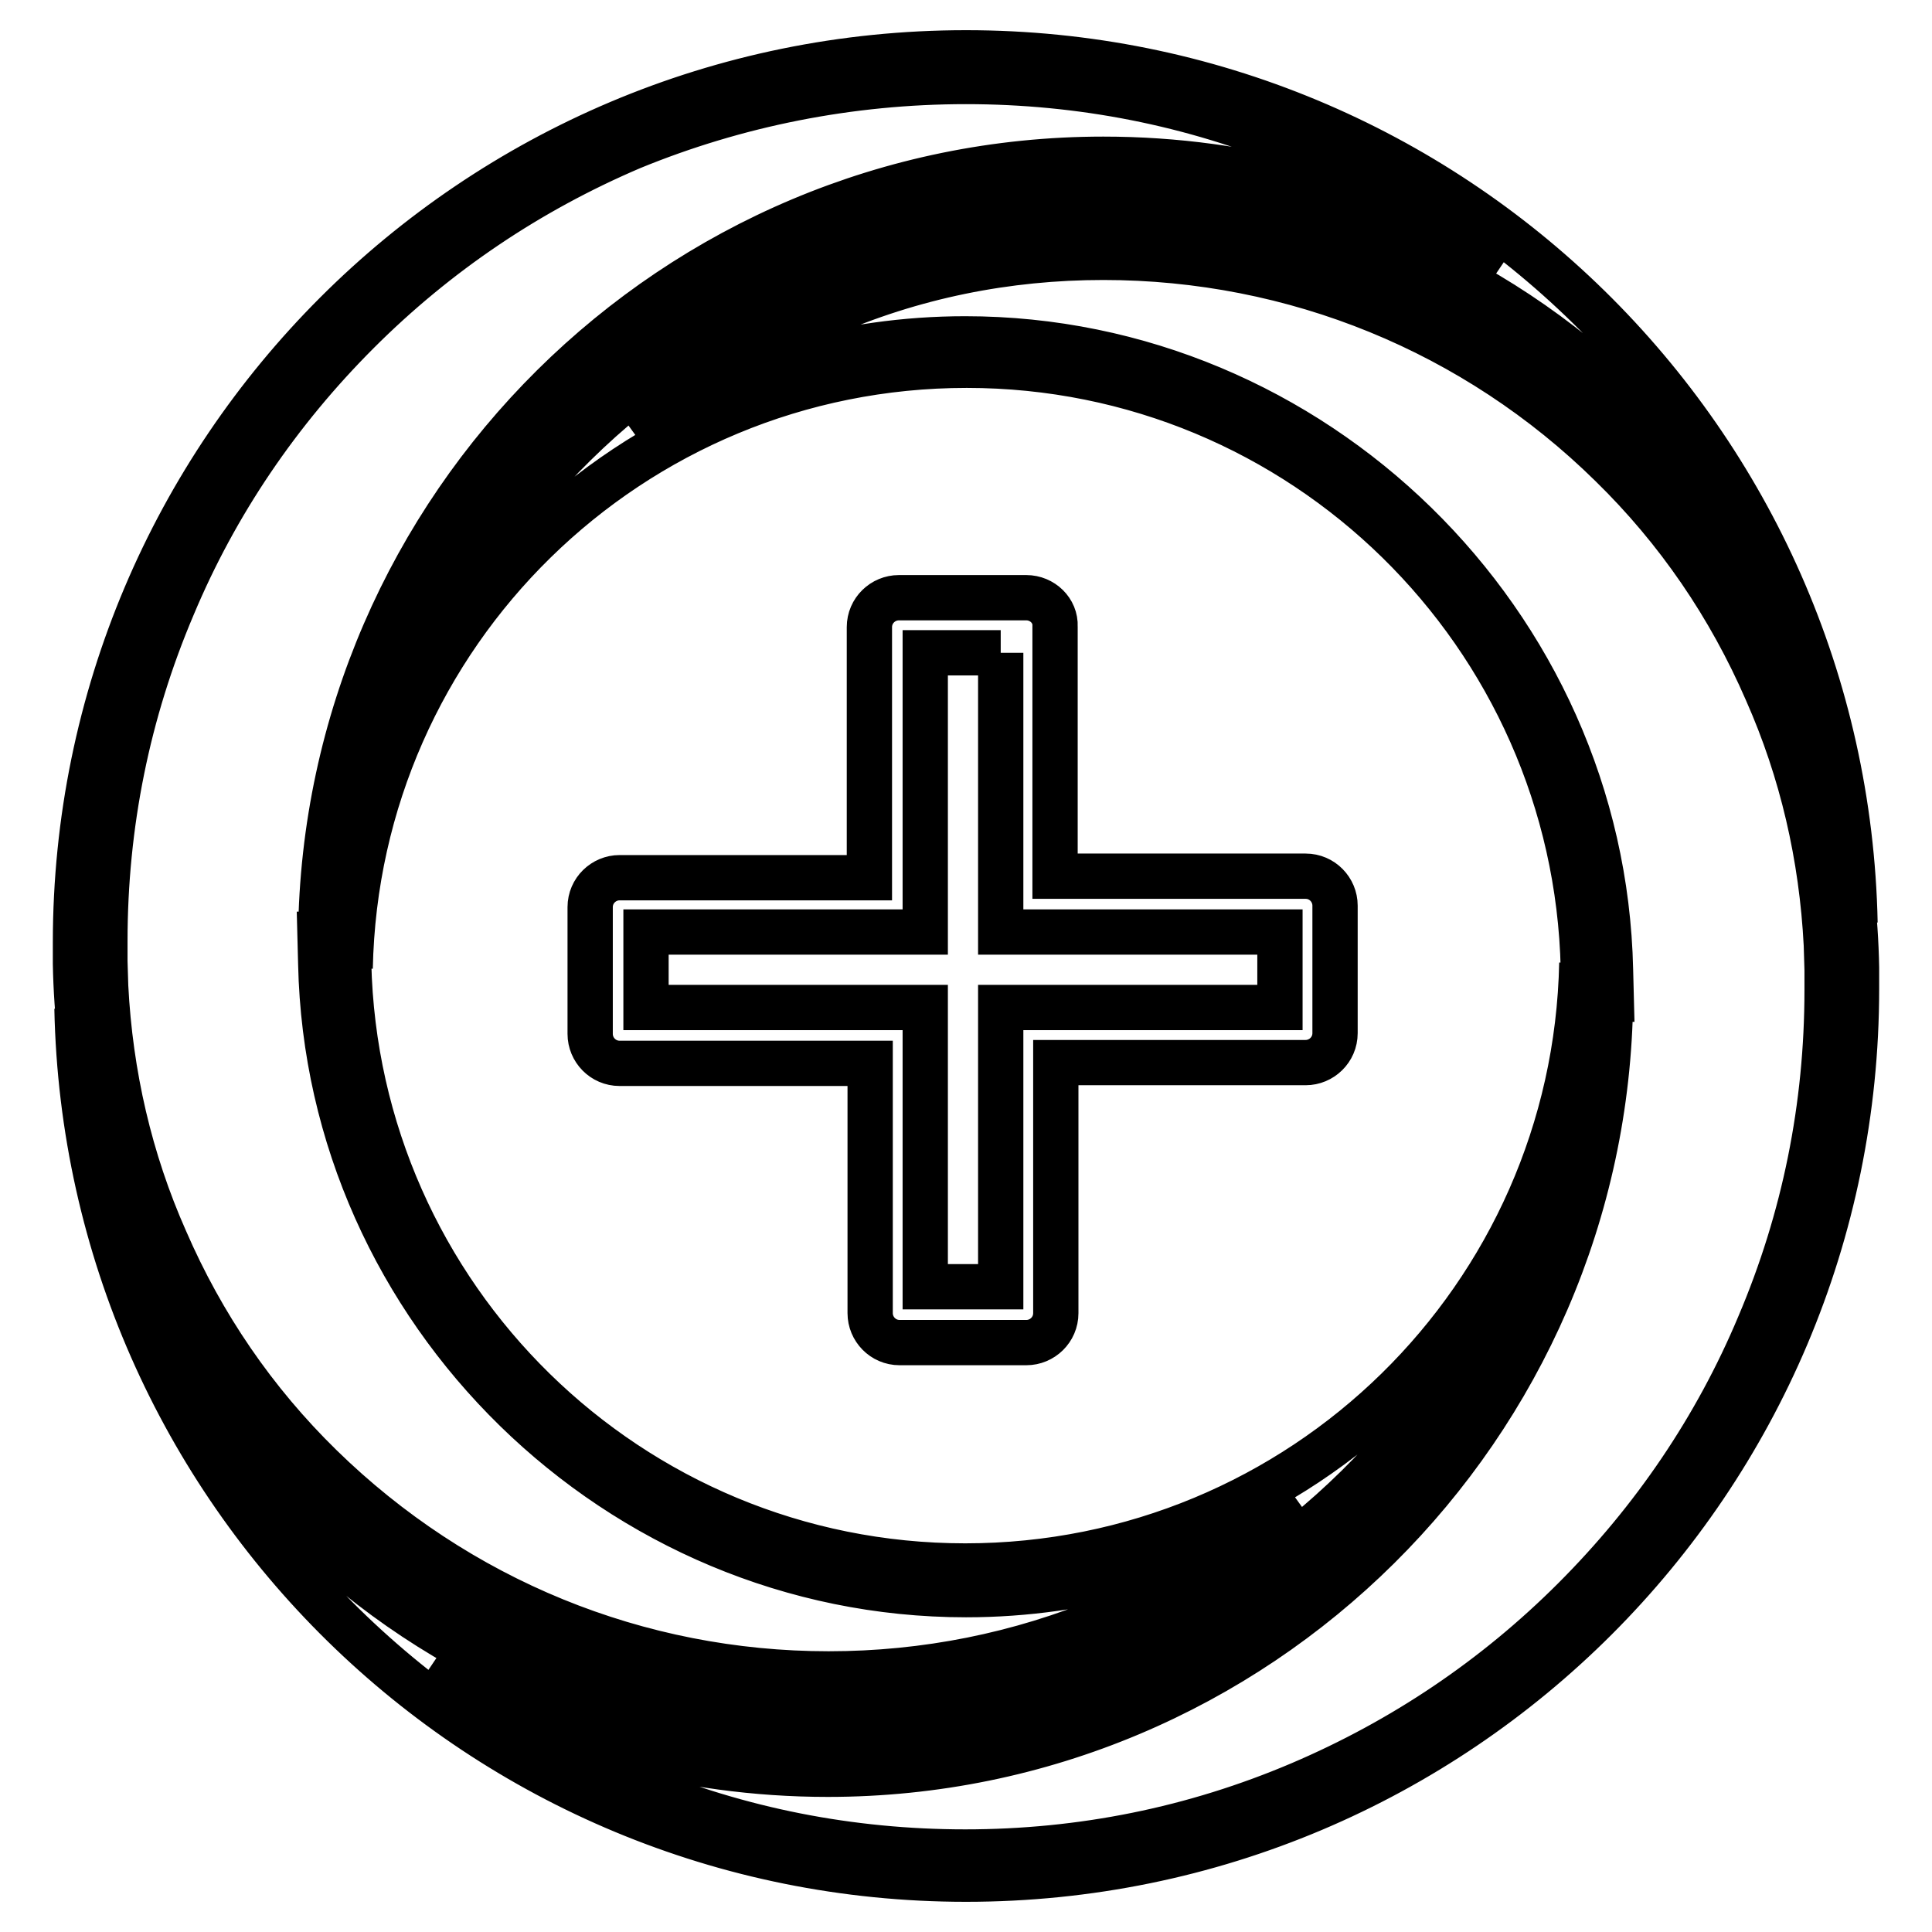 <?xml version="1.0" encoding="utf-8"?>
<!-- Svg Vector Icons : http://www.onlinewebfonts.com/icon -->
<!DOCTYPE svg PUBLIC "-//W3C//DTD SVG 1.1//EN" "http://www.w3.org/Graphics/SVG/1.1/DTD/svg11.dtd">
<svg version="1.1" xmlns="http://www.w3.org/2000/svg" xmlns:xlink="http://www.w3.org/1999/xlink" x="0px" y="0px" viewBox="0 0 256 256" enable-background="new 0 0 256 256" xml:space="preserve">
<g> <path stroke-width="6" fill-opacity="0" stroke="#000000"  d="M146.2,34.1c25.3,0,49.3,9.8,67.3,27.5c8.8,8.6,15.7,18.7,20.6,30c4.7,10.6,7.3,21.9,7.9,33.6l0.1,3.3 c0,1,0,1.9,0,2.7c0,15.4-3,30.3-9,44.4c-5.7,13.6-14,25.8-24.5,36.3c-10.5,10.5-22.7,18.7-36.3,24.5c-14.1,6-29,9-44.4,9 c-15.2,0-30-2.9-43.9-8.7c-9.7-4-18.6-9.3-26.8-15.7c15.4,8.9,33.3,14.1,52.5,14.1c56.8,0,103.1-46,103.7-102.7h0.1l-0.1-3.9 c-1-46.1-39.4-83.6-85.5-83.6c-15.9,0-31,4.5-43.8,12.2c7.5-6.4,15.9-11.5,25-15.3C120.9,36.6,133.4,34.1,146.2,34.1 M146.2,30.2 c-54.6,0-98.9,43.7-99.8,98.1c0.9-44.3,37.1-79.9,81.7-79.9c44.5,0,80.7,35.6,81.7,79.9h0c0,1,0,1.9,0,2.8 c0,55.1-44.7,99.8-99.8,99.8c-54.3,0-98.4-43.3-99.8-97.3C11.5,197.6,63.7,249,128,249c65.2,0,118-52.8,118-118c0-0.9,0-1.8,0-2.8 h0v0v0v0C245,74,200.7,30.2,146.2,30.2L146.2,30.2z M128,10.8c15.2,0,30,2.9,43.9,8.7c9.7,4,18.6,9.3,26.8,15.7 c-15.4-8.9-33.3-14.1-52.5-14.1c-56.8,0-103.1,46-103.7,102.7h-0.1l0.1,3.9c1,46.1,39.4,83.6,85.5,83.6c15.9,0,31-4.5,43.8-12.2 c-7.5,6.4-15.9,11.5-25,15.3c-11.7,4.9-24.2,7.4-37,7.4c-25.3,0-49.2-9.8-67.3-27.5c-8.8-8.6-15.7-18.7-20.6-30 c-4.7-10.6-7.3-21.9-7.9-33.6l-0.1-3.3c0-1,0-1.9,0-2.7c0-15.4,3-30.3,9-44.4c5.7-13.6,14-25.8,24.5-36.3 c10.5-10.5,22.7-18.7,36.3-24.5C97.6,13.8,112.6,10.8,128,10.8 M128,7C62.8,7,10,59.8,10,124.9c0,0.9,0,1.8,0,2.8h0v-0.2v0.2 c1,54.3,45.3,98,99.8,98c54.6,0,98.9-43.7,99.8-98.1c-0.9,44.3-37.1,79.9-81.7,79.9c-44.5,0-80.7-35.6-81.7-79.9h0c0-1,0-1.9,0-2.8 c0-55.1,44.7-99.8,99.8-99.8c54.3,0,98.4,43.3,99.8,97.3C244.5,58.4,192.3,7,128,7L128,7z M132.6,86.5v37h37v10h-37v37h-10v-37h-37 v-10h37v-37H132.6 M136,79.2h-16.9c-2.1,0-3.9,1.7-3.9,3.9v33.2H82.1c-2.1,0-3.9,1.7-3.9,3.9V137c0,2.1,1.7,3.9,3.9,3.9h33.2V174 c0,2.1,1.7,3.9,3.9,3.9H136c2.1,0,3.9-1.7,3.9-3.9v-33.2H173c2.1,0,3.9-1.7,3.9-3.9V120c0-2.1-1.7-3.9-3.9-3.9h-33.2V83 C139.9,80.9,138.1,79.2,136,79.2z"/></g>
</svg>